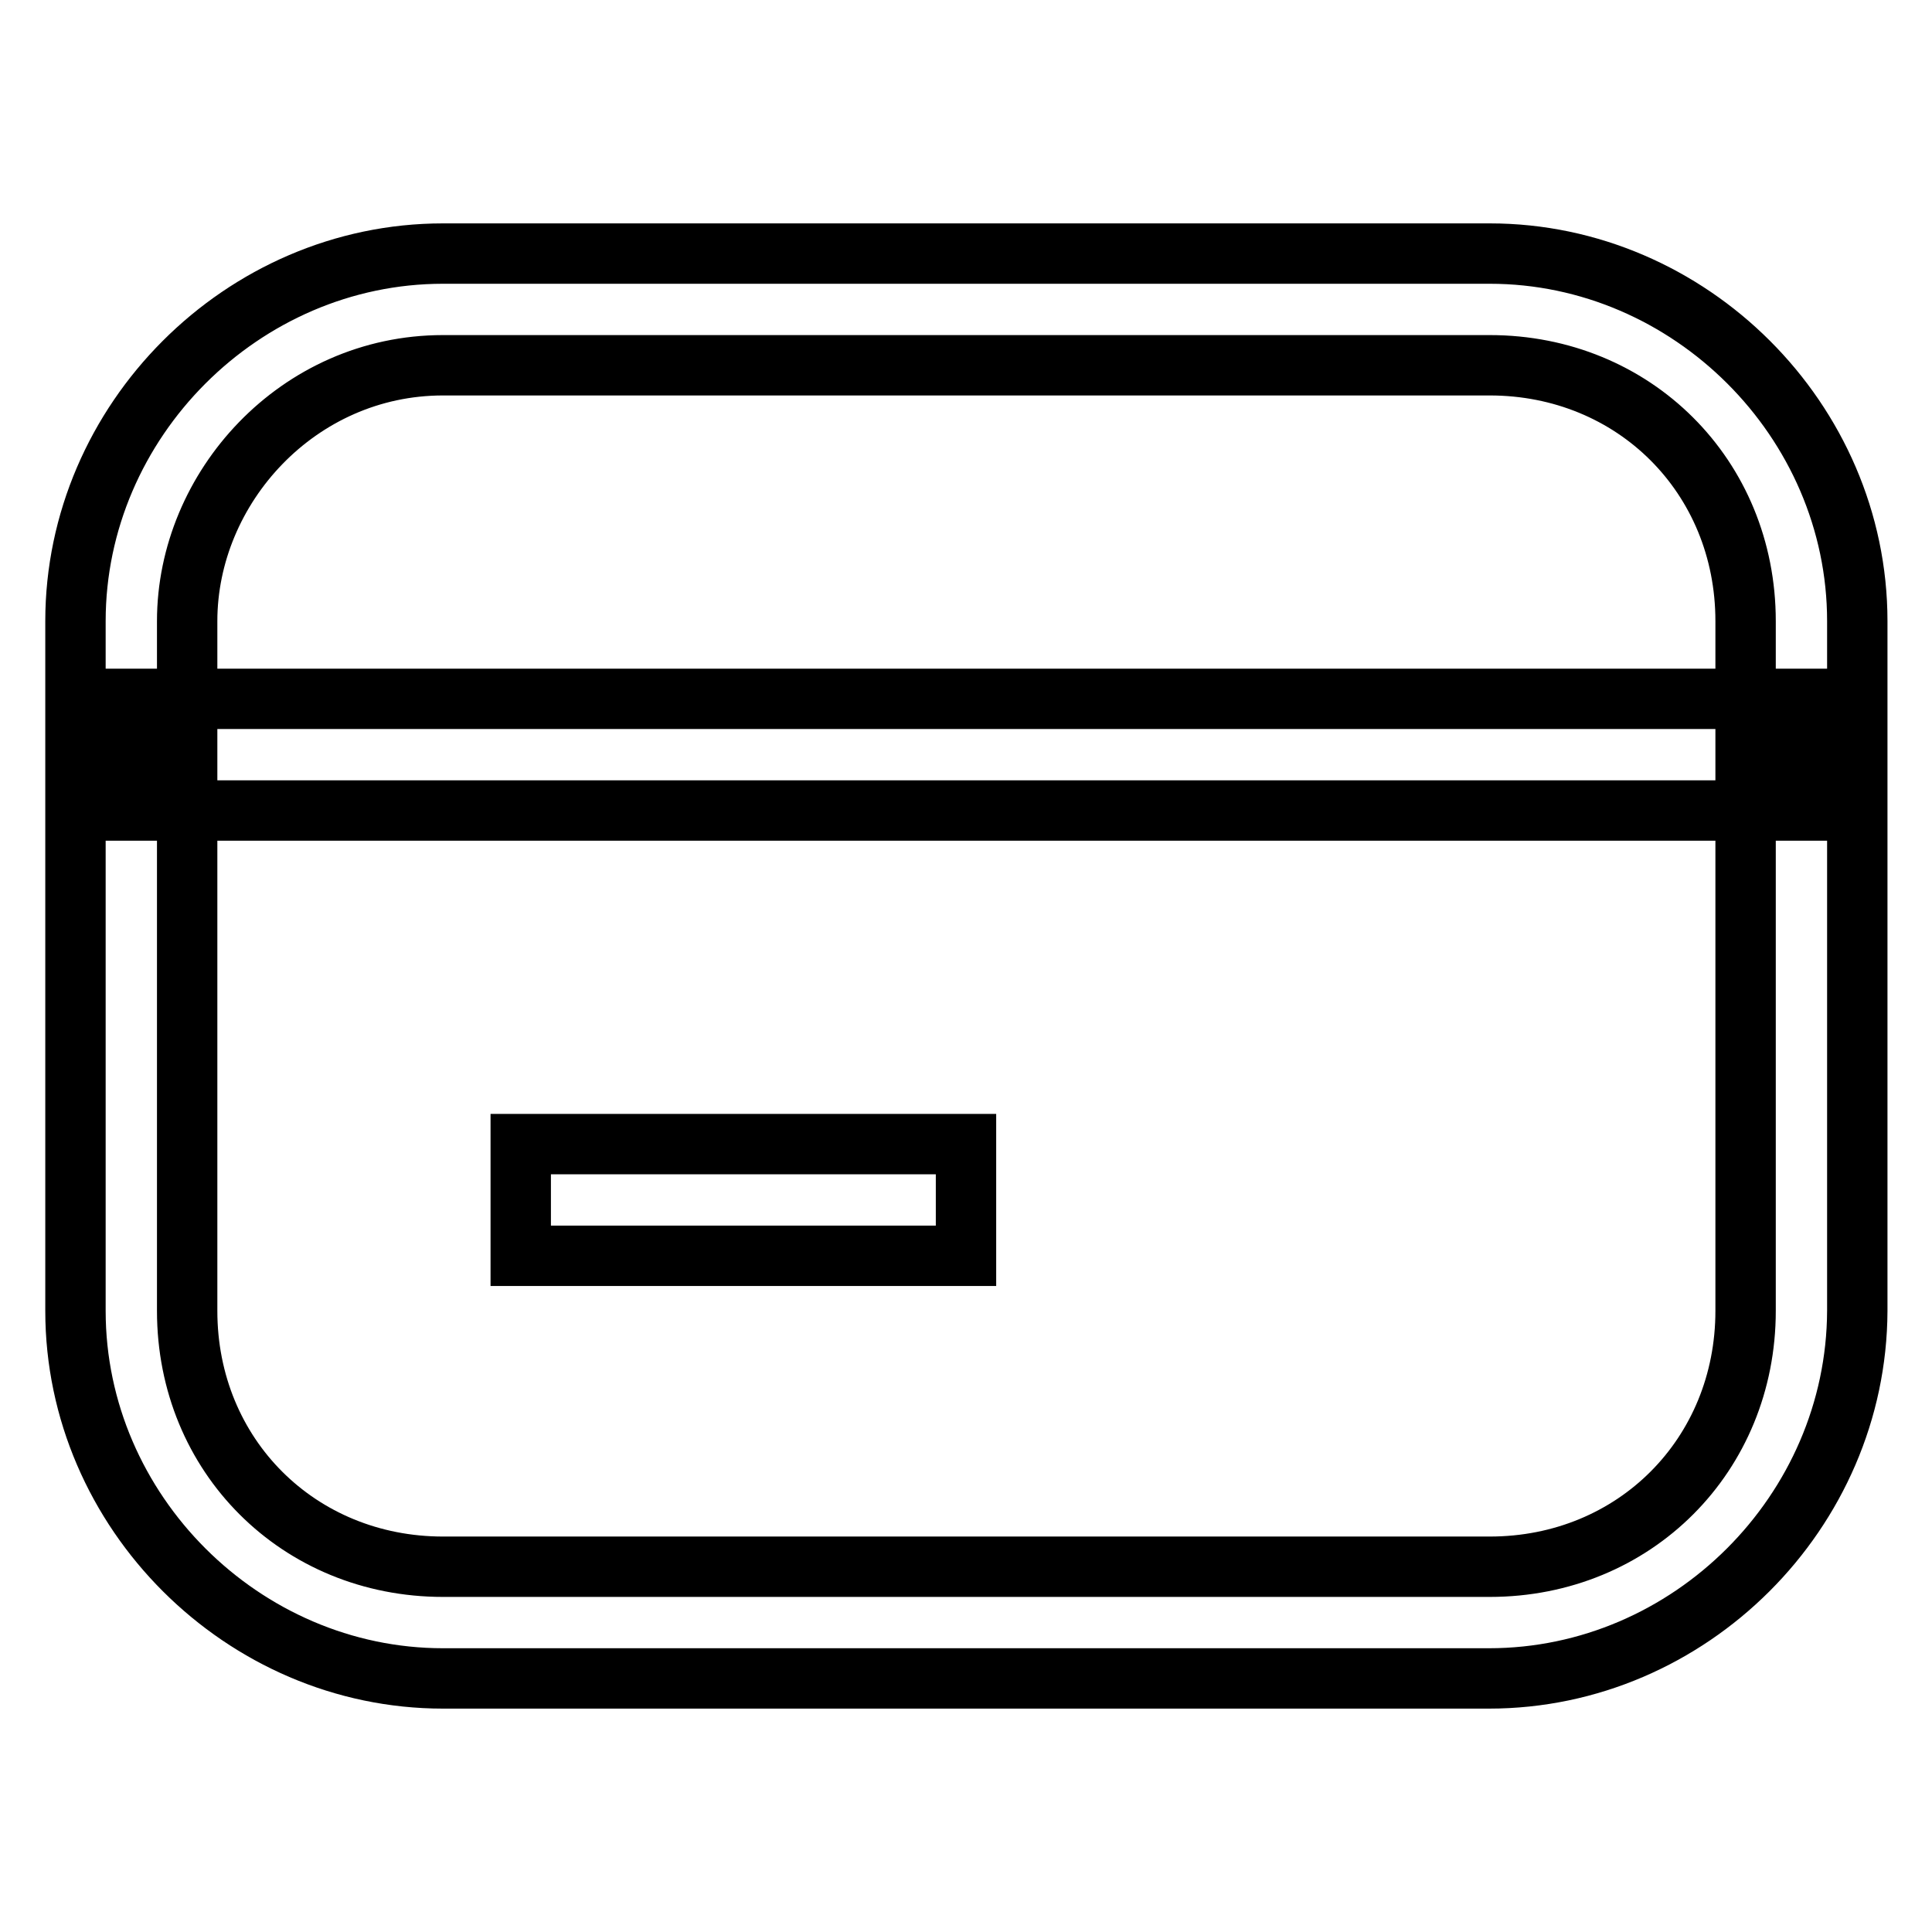 <?xml version="1.0" encoding="utf-8"?>
<!-- Svg Vector Icons : http://www.onlinewebfonts.com/icon -->
<!DOCTYPE svg PUBLIC "-//W3C//DTD SVG 1.1//EN" "http://www.w3.org/Graphics/SVG/1.1/DTD/svg11.dtd">
<svg version="1.1" xmlns="http://www.w3.org/2000/svg" xmlns:xlink="http://www.w3.org/1999/xlink" x="0px" y="0px" viewBox="0 0 256 256" enable-background="new 0 0 256 256" xml:space="preserve">
<g> <path stroke-width="8" fill-opacity="0" stroke="#000000"  d="M197.3,222.4H58.7c-26.5,0-48.7-22.1-48.7-48.7V82.3c0-26.5,22.1-48.7,48.7-48.7h138.7 c26.5,0,48.7,22.1,48.7,48.7v91.4C246,200.3,223.9,222.4,197.3,222.4z M58.7,48.4c-19.2,0-33.9,16.2-33.9,33.9v91.4 c0,19.2,14.8,33.9,33.9,33.9h138.7c19.2,0,33.9-14.8,33.9-33.9V82.3c0-19.2-14.8-33.9-33.9-33.9H58.7z M17.4,92.6h221.3v14.8H17.4 V92.6z M69,151.6h59v14.8H69V151.6z"/></g>
</svg>
